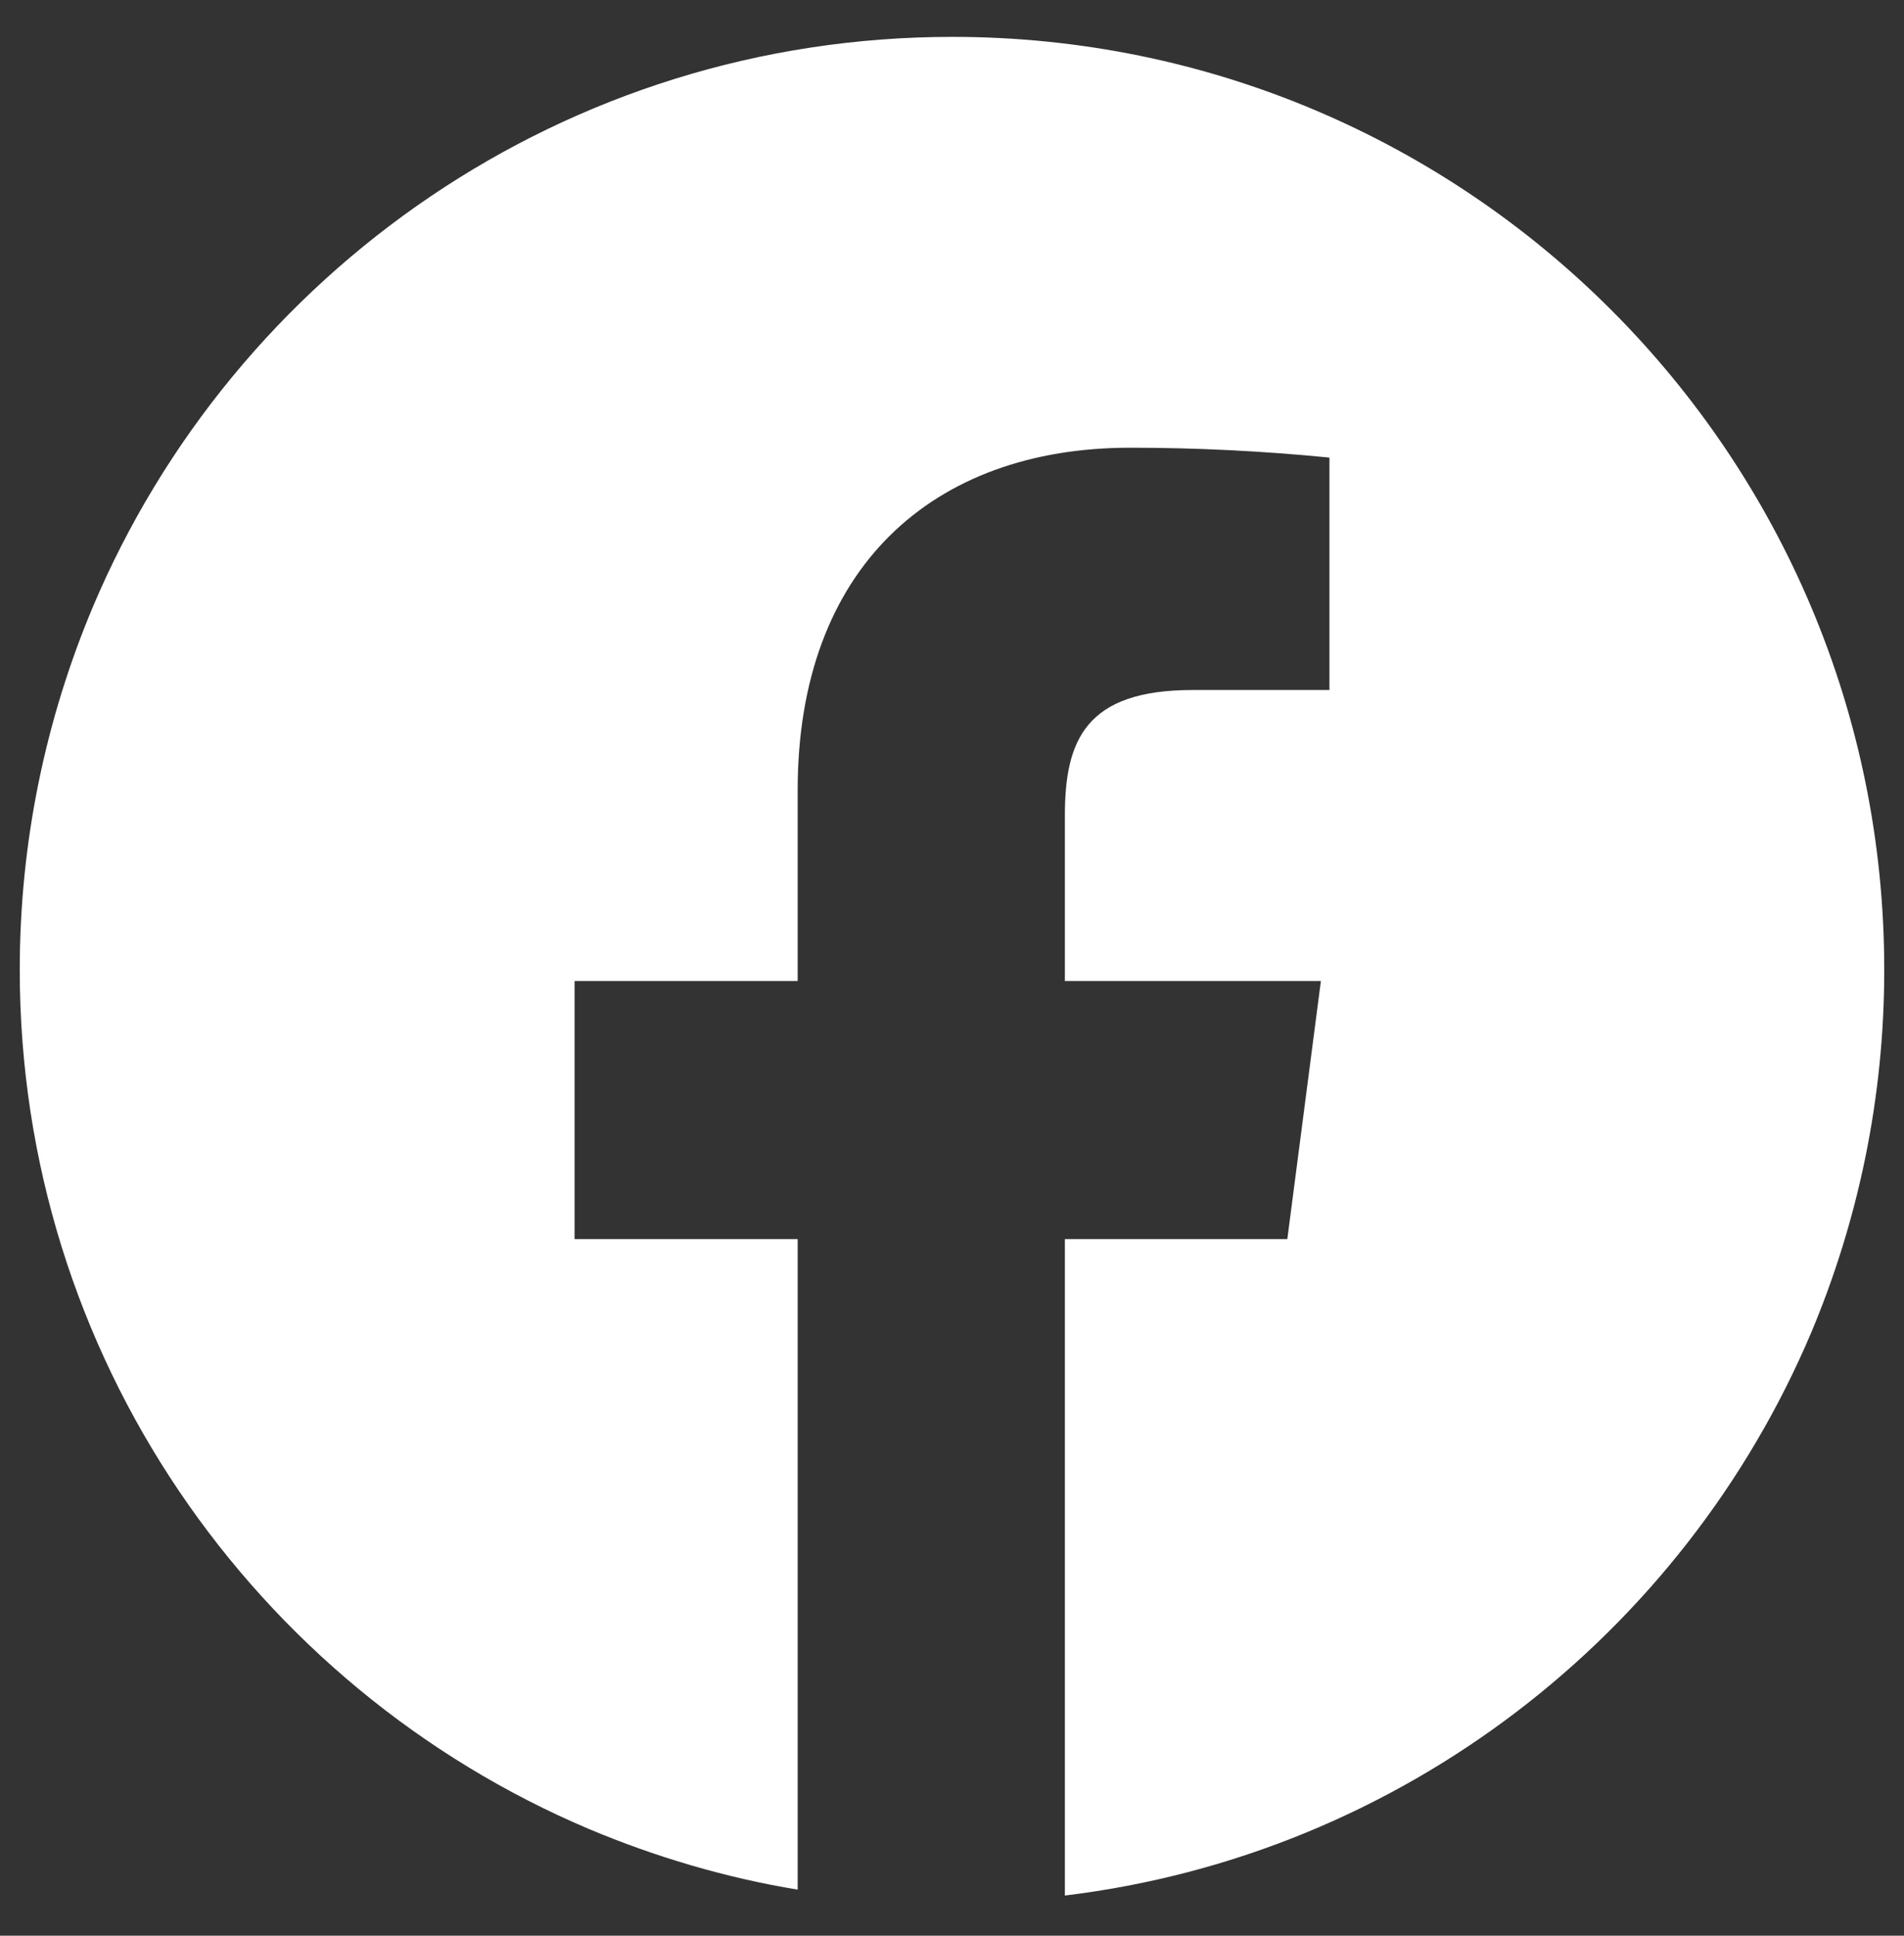<?xml version="1.0" encoding="UTF-8"?> <!-- Generator: Adobe Illustrator 24.0.1, SVG Export Plug-In . SVG Version: 6.00 Build 0) --> <svg xmlns="http://www.w3.org/2000/svg" xmlns:xlink="http://www.w3.org/1999/xlink" id="Слой_1" x="0px" y="0px" viewBox="0 0 289.3 294" style="enable-background:new 0 0 289.3 294;" xml:space="preserve"><rect x="0" y="0" width="289.3" height="294" fill="#333333" stroke="none"/> <style type="text/css"> .st0{fill:#FFFFFF;} </style> <g> <path class="st0" d="M286.3,147.3c0,19.6-4,38.2-11.1,55.1c-19.4,45.8-62.2,79.3-113.4,85.5v-99.7h33.8l5.1-39.2h-38.9v-25.1 c0-11.4,3.1-19.1,19.4-19.1H202V69.5c-10.1-1-20.2-1.5-30.3-1.5c-30,0-50.5,18.3-50.5,52v29H87.3v39.2h33.9V287 c-11-1.8-21.7-5-31.7-9.2C38.7,256.3,3,205.9,3,147.3c0-19.6,4-38.2,11.1-55.1C35.6,41.3,86,5.6,144.7,5.6 C222.9,5.6,286.3,69,286.3,147.3z"></path> </g> </svg> 